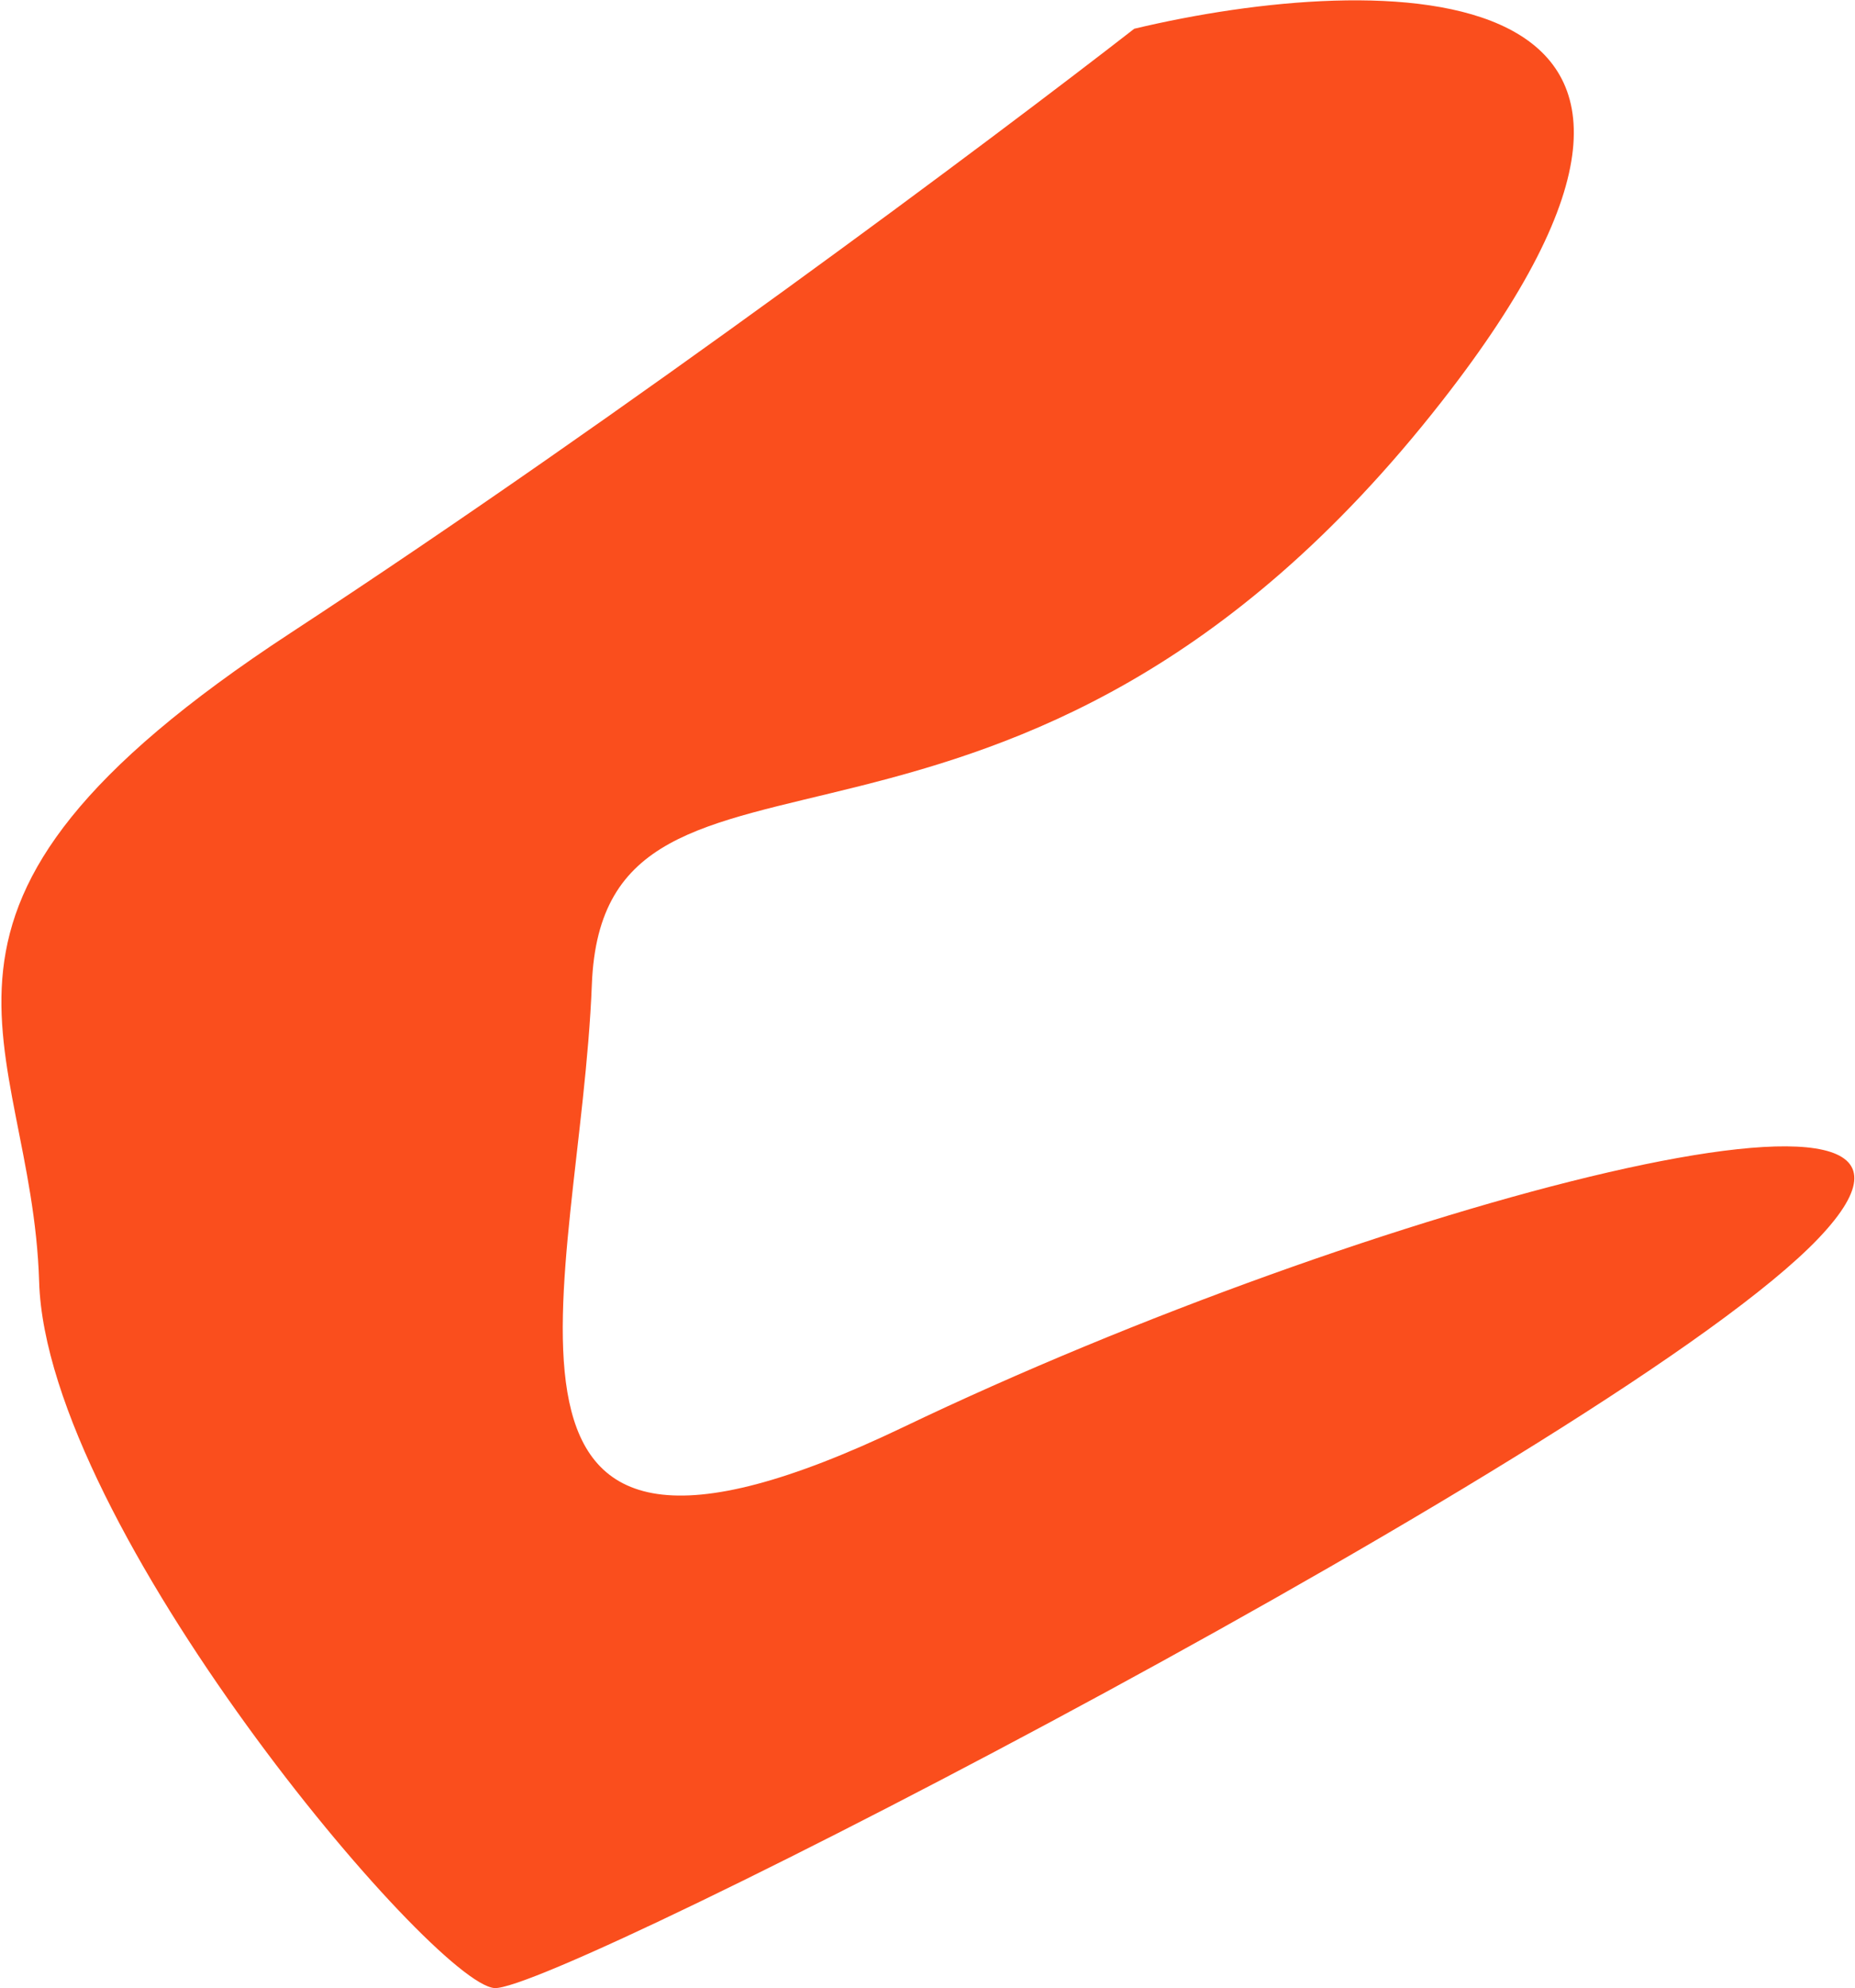 <svg xmlns="http://www.w3.org/2000/svg" width="1135" height="1216" viewBox="0 0 1135 1216" fill="none"><path d="M882.141 245.535C1091.95 -22.629 844.139 -18.172 694.011 17.577C608.302 84.206 385.042 251.407 177.679 387.174C-81.525 556.884 19.429 634.288 23.949 783.916C28.469 933.545 264.839 1212.98 302.51 1215.85C340.181 1218.72 993.214 882.729 1112.7 757.292C1232.18 631.856 836.863 736.695 552.801 872.754C268.739 1008.81 354.972 785.631 362.132 602.033C369.292 418.436 619.886 580.74 882.141 245.535Z" fill="url(#paint0_linear_1_4)"></path><defs><linearGradient id="paint0_linear_1_4" x1="1029.15" y1="308.291" x2="-34.127" y2="753.564" gradientUnits="userSpaceOnUse"><stop stop-color="#FA4E1D"></stop><stop offset="1" stop-color="#FA4E1D"></stop></linearGradient></defs></svg>